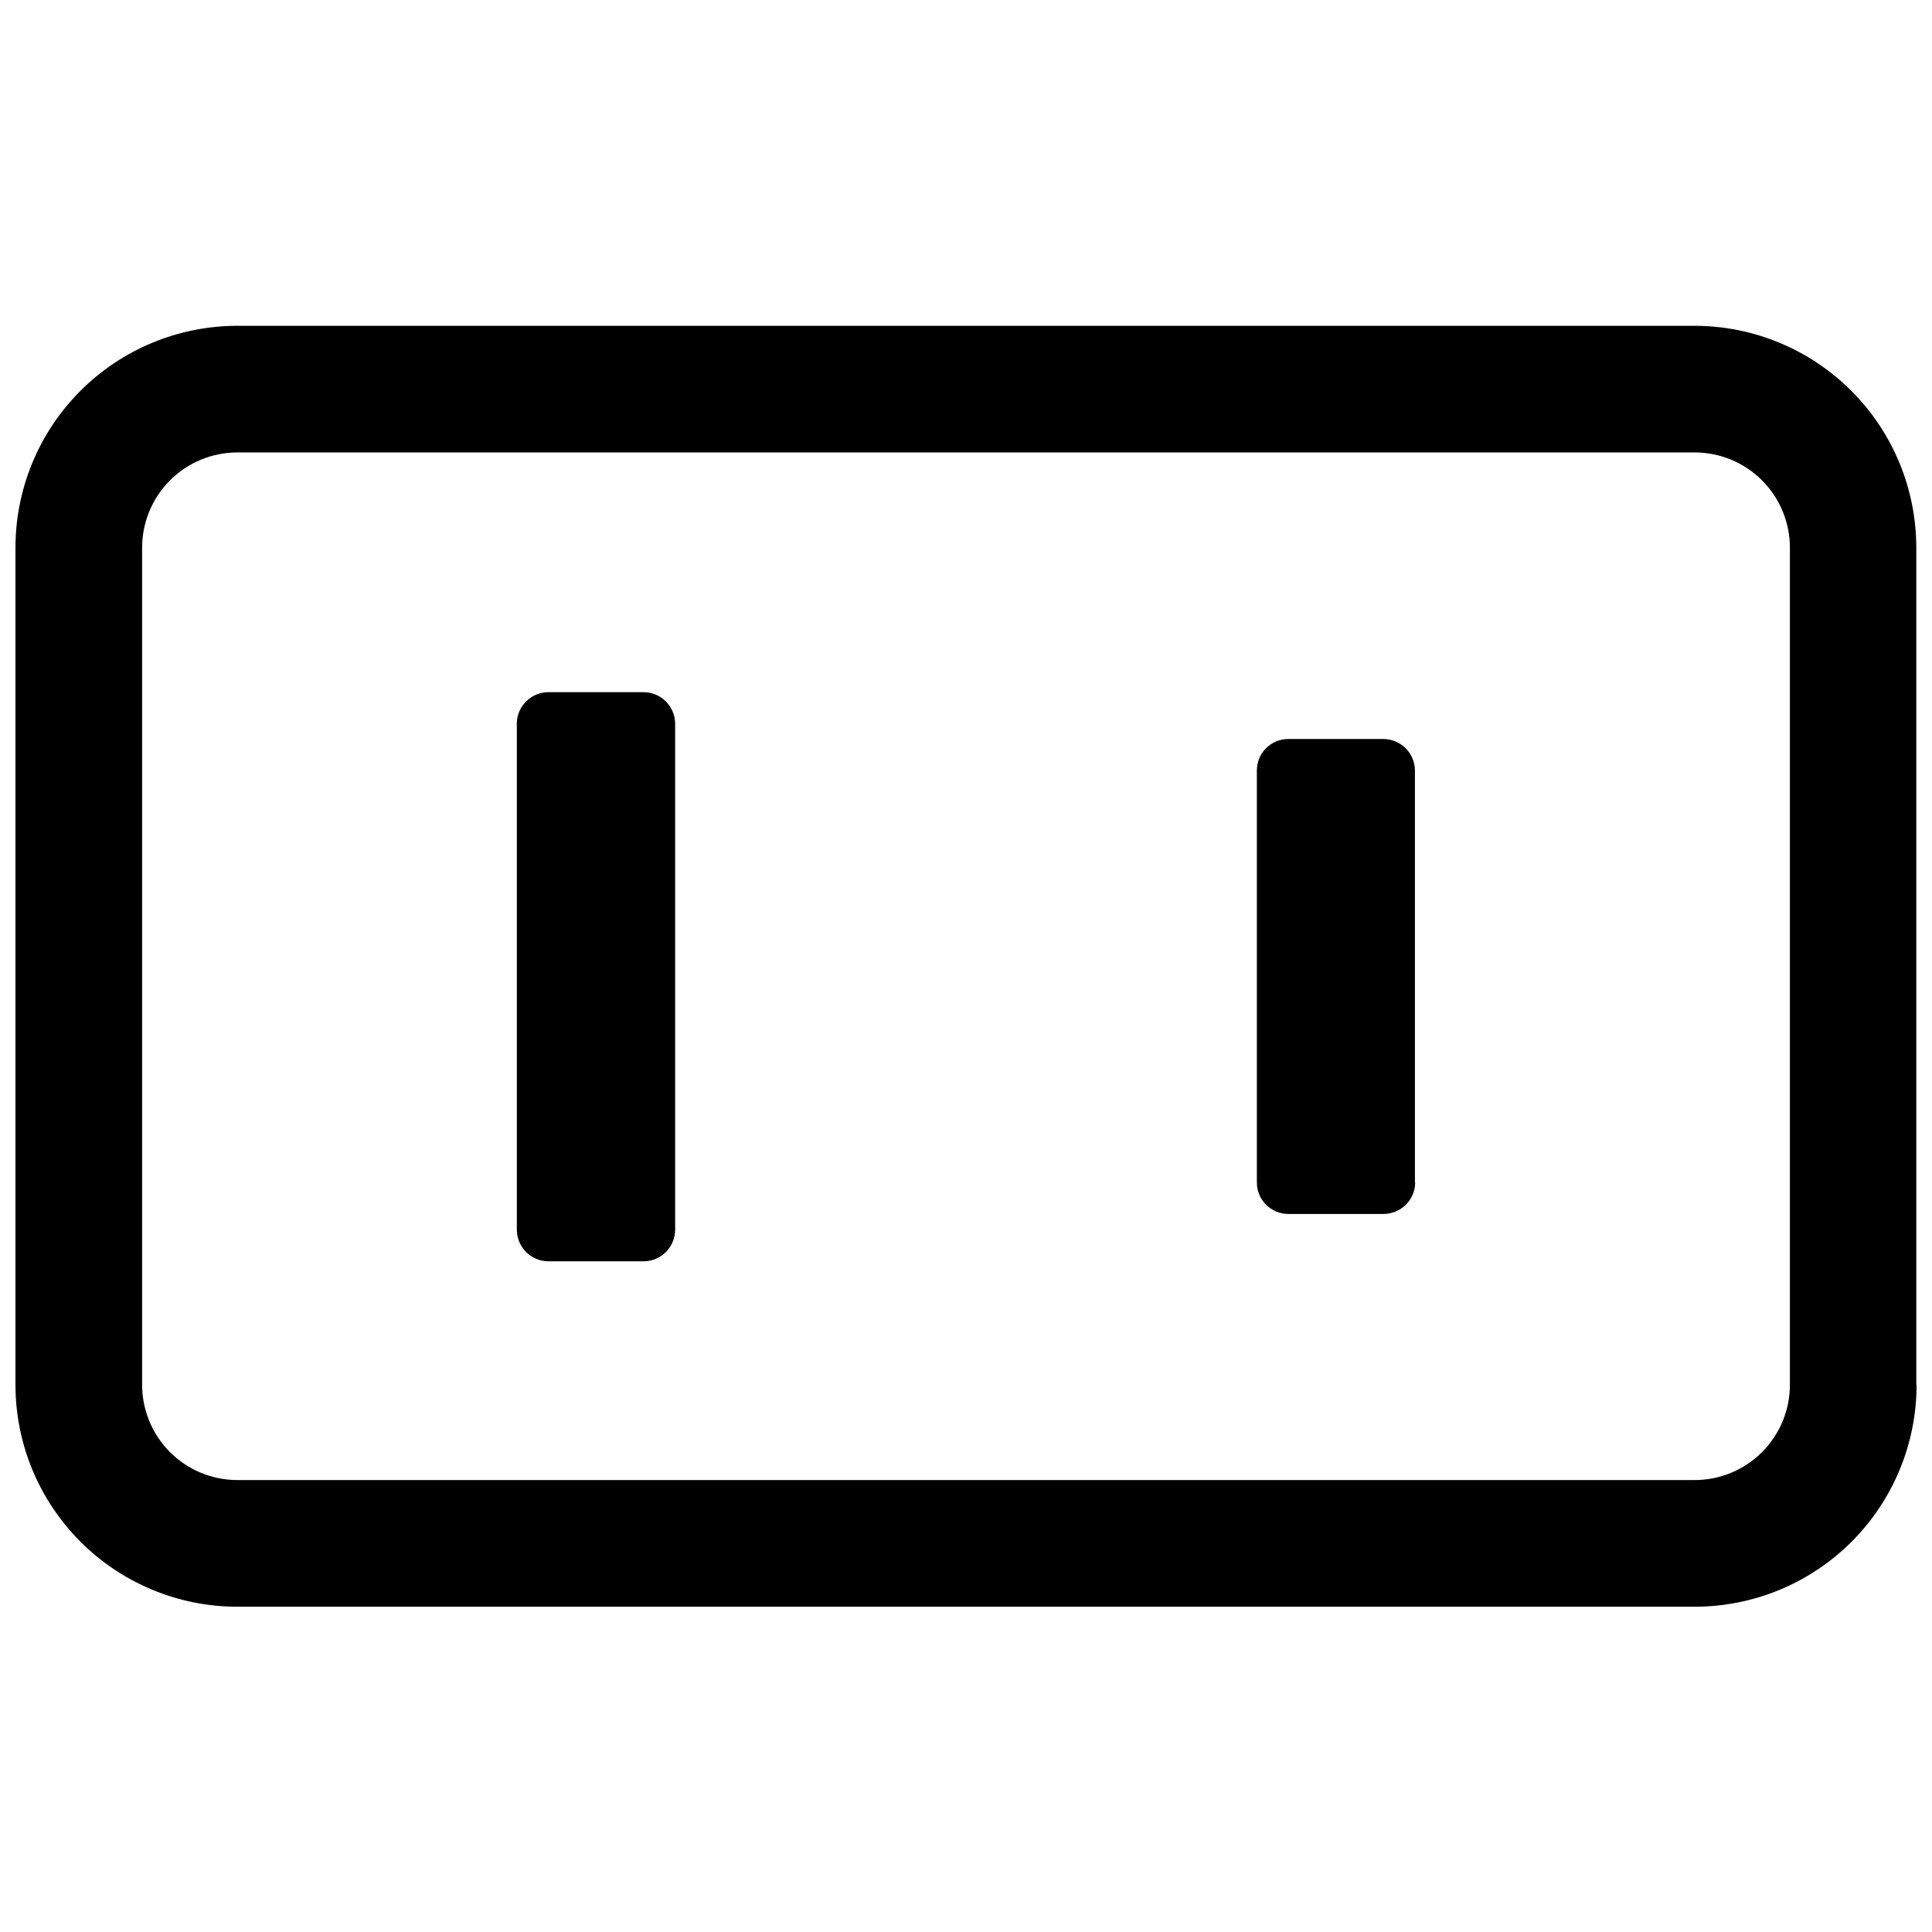 <?xml version="1.0" encoding="UTF-8"?>
<!-- Uploaded to: ICON Repo, www.iconrepo.com, Generator: ICON Repo Mixer Tools -->
<svg width="800px" height="800px" version="1.1" viewBox="144 144 512 512" xmlns="http://www.w3.org/2000/svg">
 <defs>
  <clipPath id="a">
   <path d="m148.09 230h503.81v340h-503.81z"/>
  </clipPath>
 </defs>
 <g clip-path="url(#a)">
  <path d="m314.53 478.26h-25.172c-4.609 0-8.355-3.715-8.391-8.324v-134.46c0.184-4.496 3.887-8.047 8.391-8.043h25.172c4.609 0 8.352 3.715 8.391 8.324v134.18c-0.039 4.609-3.781 8.324-8.391 8.324zm204.44-20.805v-109.22c0-2.227-0.883-4.359-2.457-5.934-1.574-1.574-3.711-2.457-5.934-2.457h-25.176c-2.219 0-4.344 0.887-5.906 2.461-1.562 1.578-2.434 3.711-2.414 5.93v109.08c-0.02 2.223 0.852 4.356 2.414 5.93 1.562 1.578 3.688 2.465 5.906 2.465h25.242c2.227 0 4.363-0.887 5.934-2.461 1.574-1.57 2.461-3.707 2.461-5.934zm132.87 53.605v-221.91h-0.004c0-15.574-6.176-30.512-17.172-41.535-11-11.023-25.922-17.238-41.496-17.273h-386.26c-15.598 0-30.555 6.195-41.586 17.223-11.027 11.031-17.223 25.988-17.223 41.586v221.91c0.02 15.586 6.223 30.523 17.25 41.539 11.023 11.012 25.973 17.199 41.559 17.199h386.27-0.004c15.598-0.02 30.547-6.234 41.562-17.273 11.016-11.043 17.195-26.008 17.176-41.605zm-58.672-247.16c6.684 0.02 13.086 2.688 17.805 7.418 4.719 4.734 7.371 11.145 7.371 17.828v221.91c-0.02 6.672-2.676 13.062-7.394 17.781-4.715 4.715-11.109 7.375-17.781 7.391h-386.26c-6.684 0-13.094-2.648-17.828-7.367-4.731-4.719-7.398-11.121-7.418-17.805v-221.91c0-6.695 2.66-13.117 7.394-17.852s11.156-7.394 17.852-7.394z"/>
 </g>
</svg>